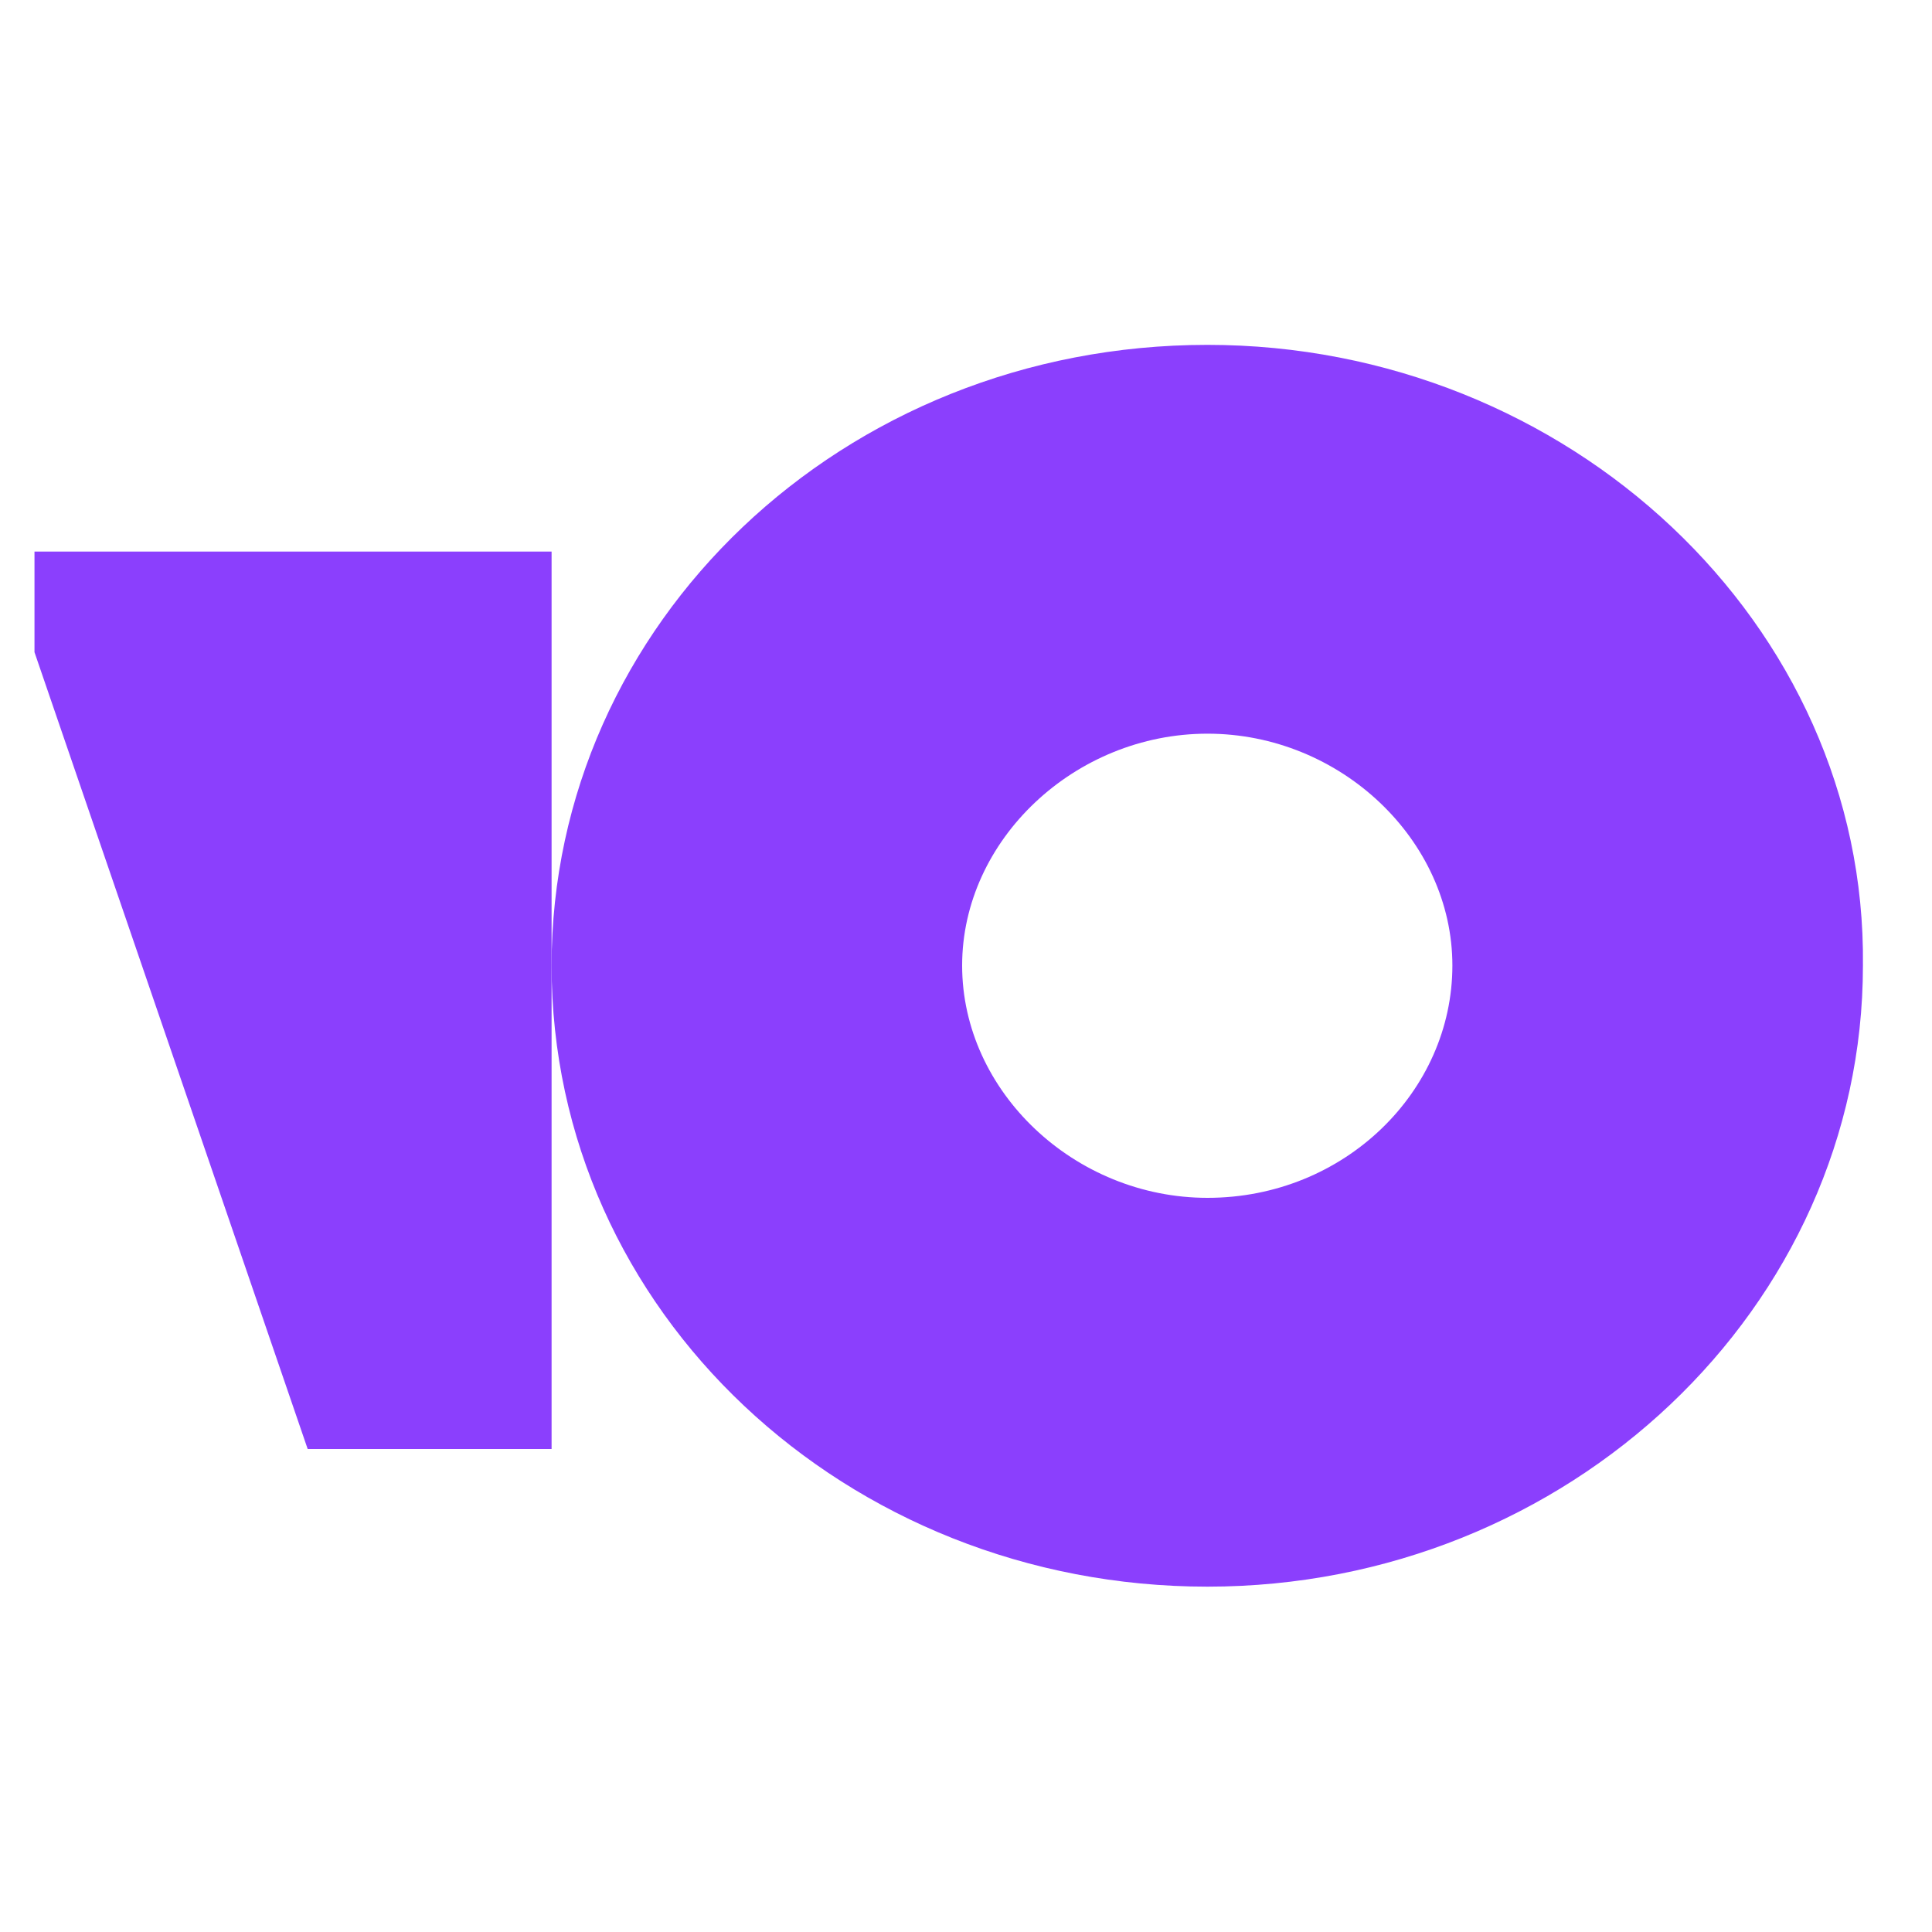<svg width="40" height="40" viewBox="0 0 40 40" fill="none" xmlns="http://www.w3.org/2000/svg" xmlns:xlink="http://www.w3.org/1999/xlink">
	<desc>
			Created with Pixso.
	</desc>
	<defs>
		<clipPath id="clip87_4484">
			<rect id="Property 1=юмани" rx="0" width="38.571" height="38.571" transform="translate(0.714 0.714)" fill="white" fill-opacity="0"/>
		</clipPath>
	</defs>
	<rect id="Property 1=юмани" rx="0" width="38.571" height="38.571" transform="translate(0.714 0.714)" fill="#FFFFFF" fill-opacity="0"/>
	<g clip-path="url(#clip87_4484)">
		<path id="Vector" d="M25 7.14C17.44 7.14 11.42 12.92 11.42 19.99C11.42 27.16 17.53 32.85 25 32.85C32.47 32.85 38.57 27.07 38.57 19.99C38.65 12.92 32.47 7.14 25 7.14ZM25 24.8C22.25 24.8 19.92 22.6 19.92 19.99C19.92 17.39 22.25 15.19 25 15.19C27.75 15.19 30.07 17.39 30.07 19.99C30.07 22.6 27.83 24.8 25 24.8Z" fill="#8B3FFD" fill-opacity="1" fill-rule="nonzero"/>
		<path id="Vector" d="M11.42 11.42L11.42 30L6.37 30L0 11.42L11.42 11.42Z" fill="#8B3FFD" fill-opacity="1" fill-rule="nonzero"/>
	</g>
</svg>
